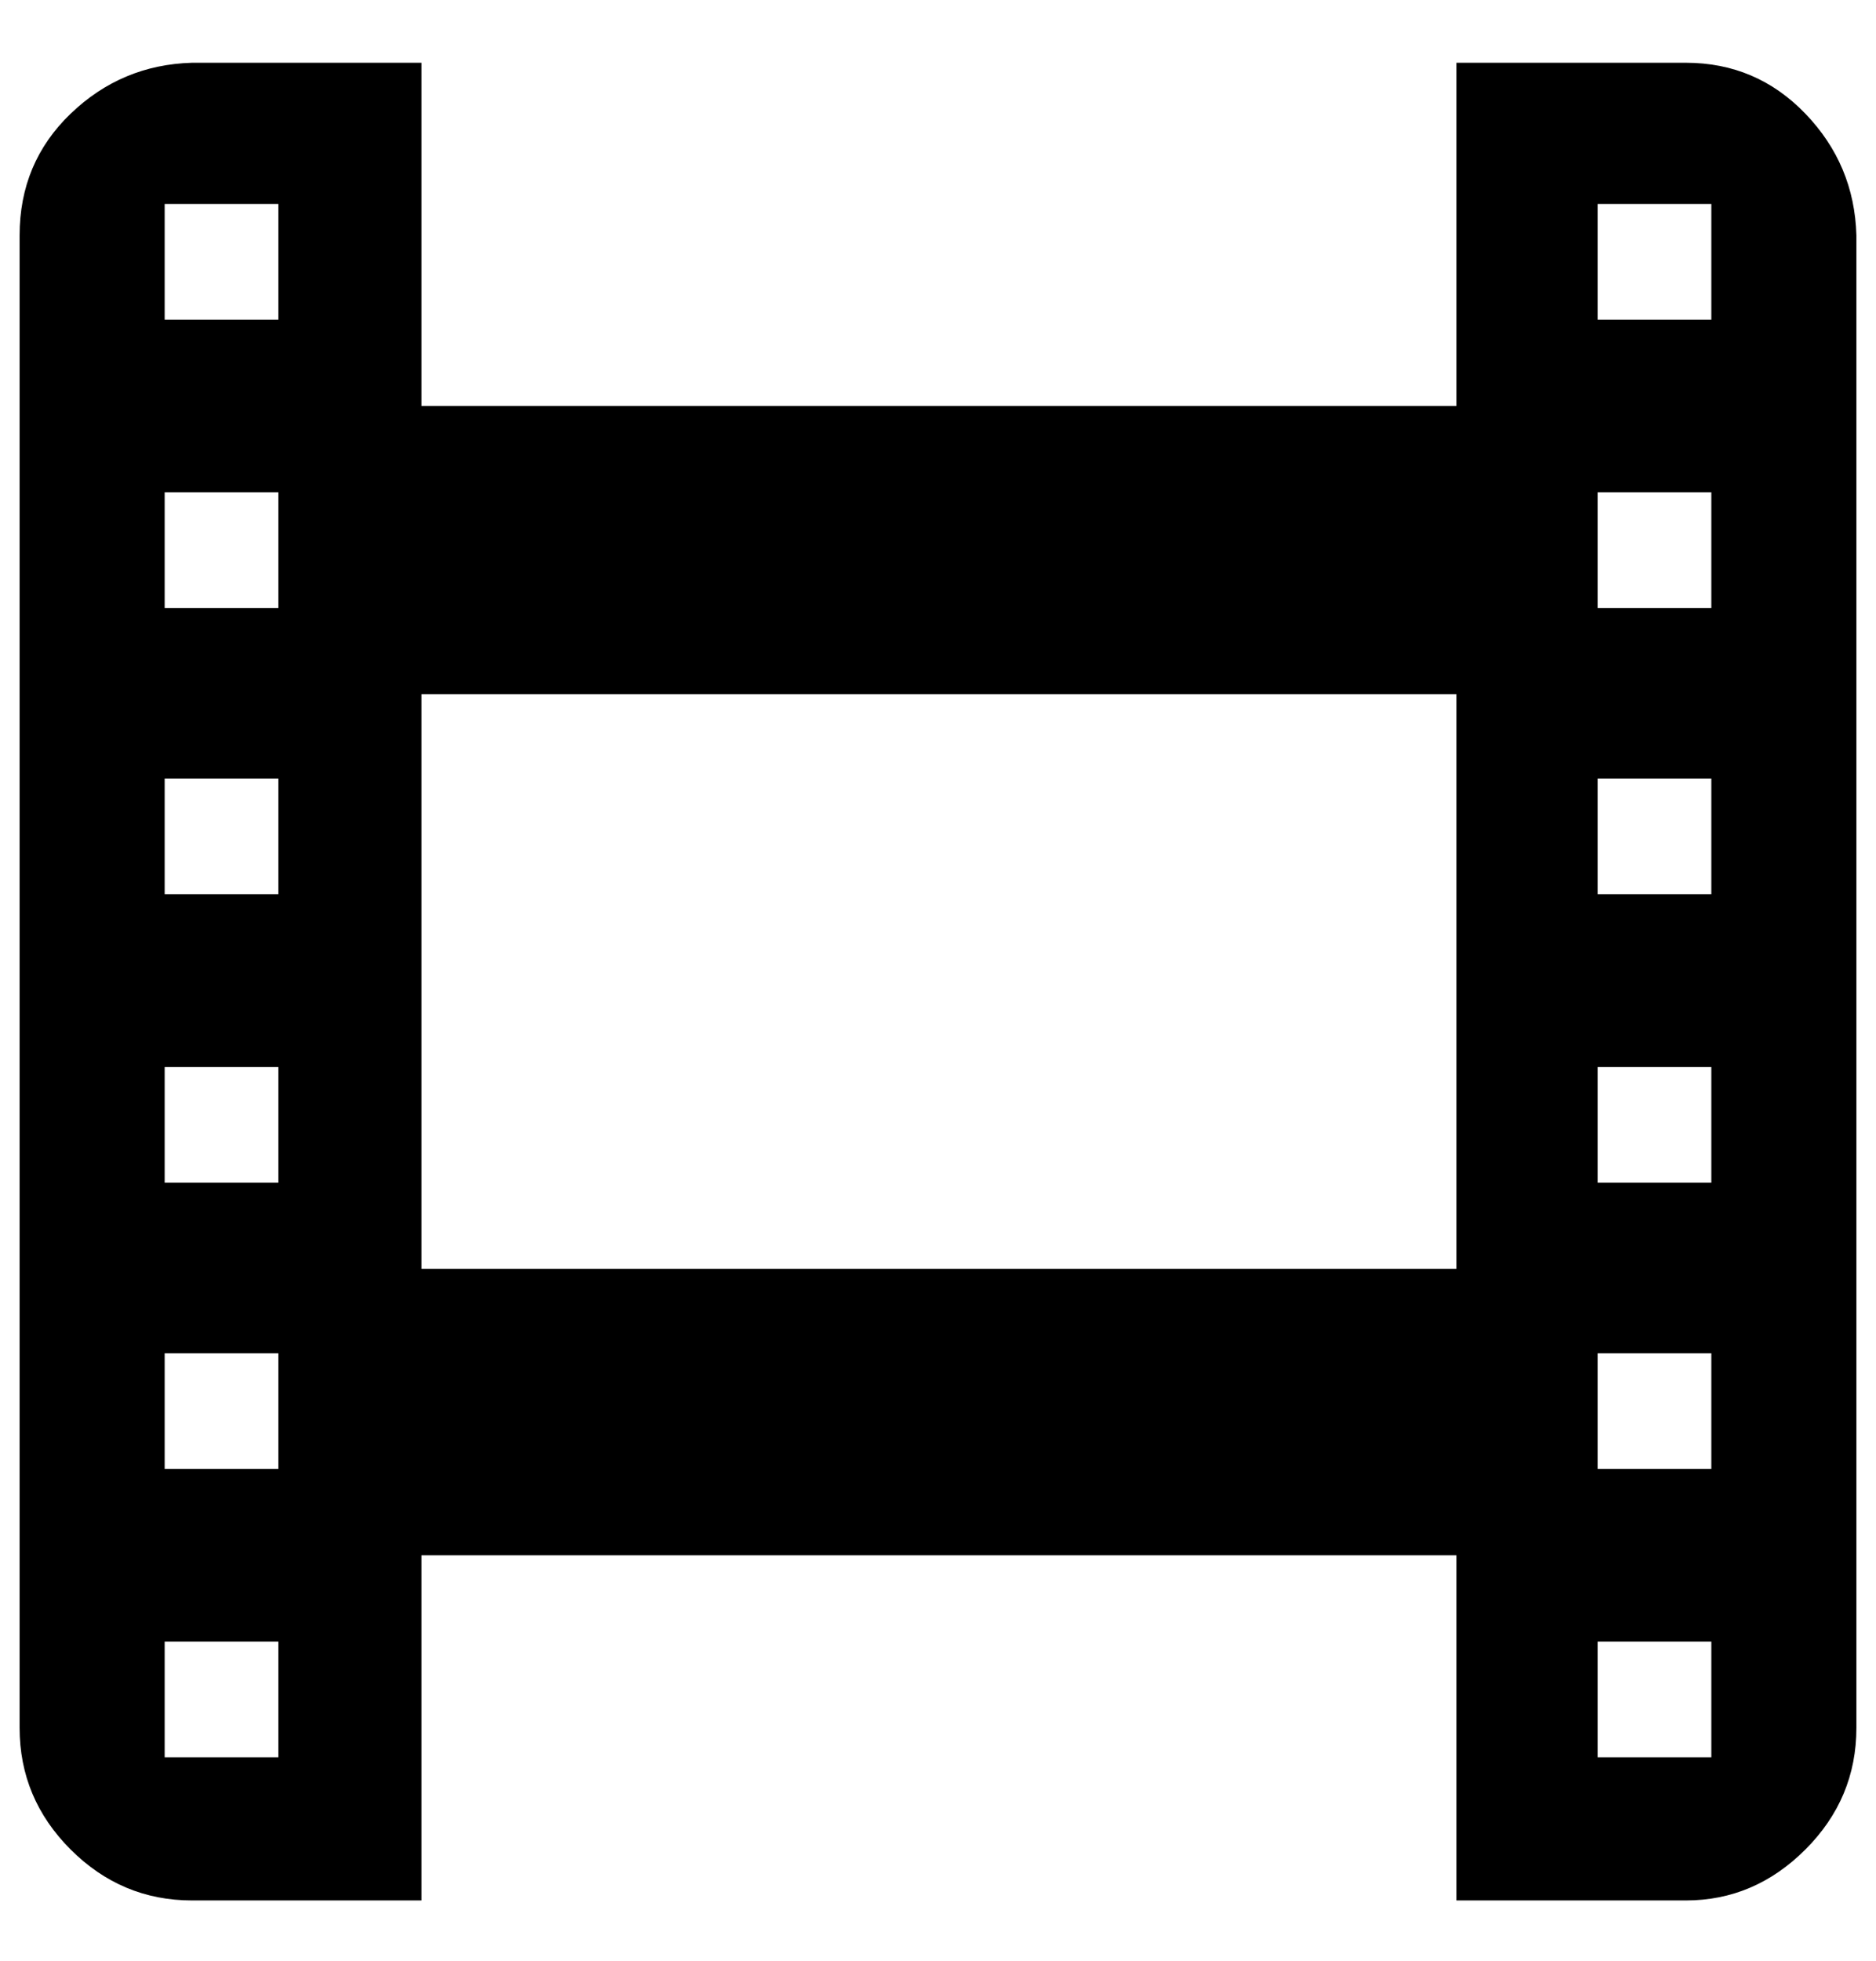 <?xml version="1.0" standalone="no"?>
<!DOCTYPE svg PUBLIC "-//W3C//DTD SVG 1.1//EN" "http://www.w3.org/Graphics/SVG/1.1/DTD/svg11.dtd" >
<svg xmlns="http://www.w3.org/2000/svg" xmlns:xlink="http://www.w3.org/1999/xlink" version="1.1" viewBox="-10 0 957 1000">
   <path fill="currentColor"
d="M0 881v-761q0 -37 26 -62t62 -26h117v175h528v-175h117q36 0 61 26t26 62v761q0 36 -26 62t-61 26h-117v-176h-528v176h-117q-36 0 -62 -26t-26 -62zM74 837v59h58v-59h-58zM74 749h58v-59h-58v59zM74 603h58v-59h-58v59zM74 456h58v-59h-58v59zM74 310h58v-59h-58v59z
M74 163h58v-59h-58v59zM205 647h528v-293h-528v293zM805 837v59h58v-59h-58zM805 749h58v-59h-58v59zM805 603h58v-59h-58v59zM805 456h58v-59h-58v59zM805 310h58v-59h-58v59zM805 163h58v-59h-58v59z" />
</svg>
